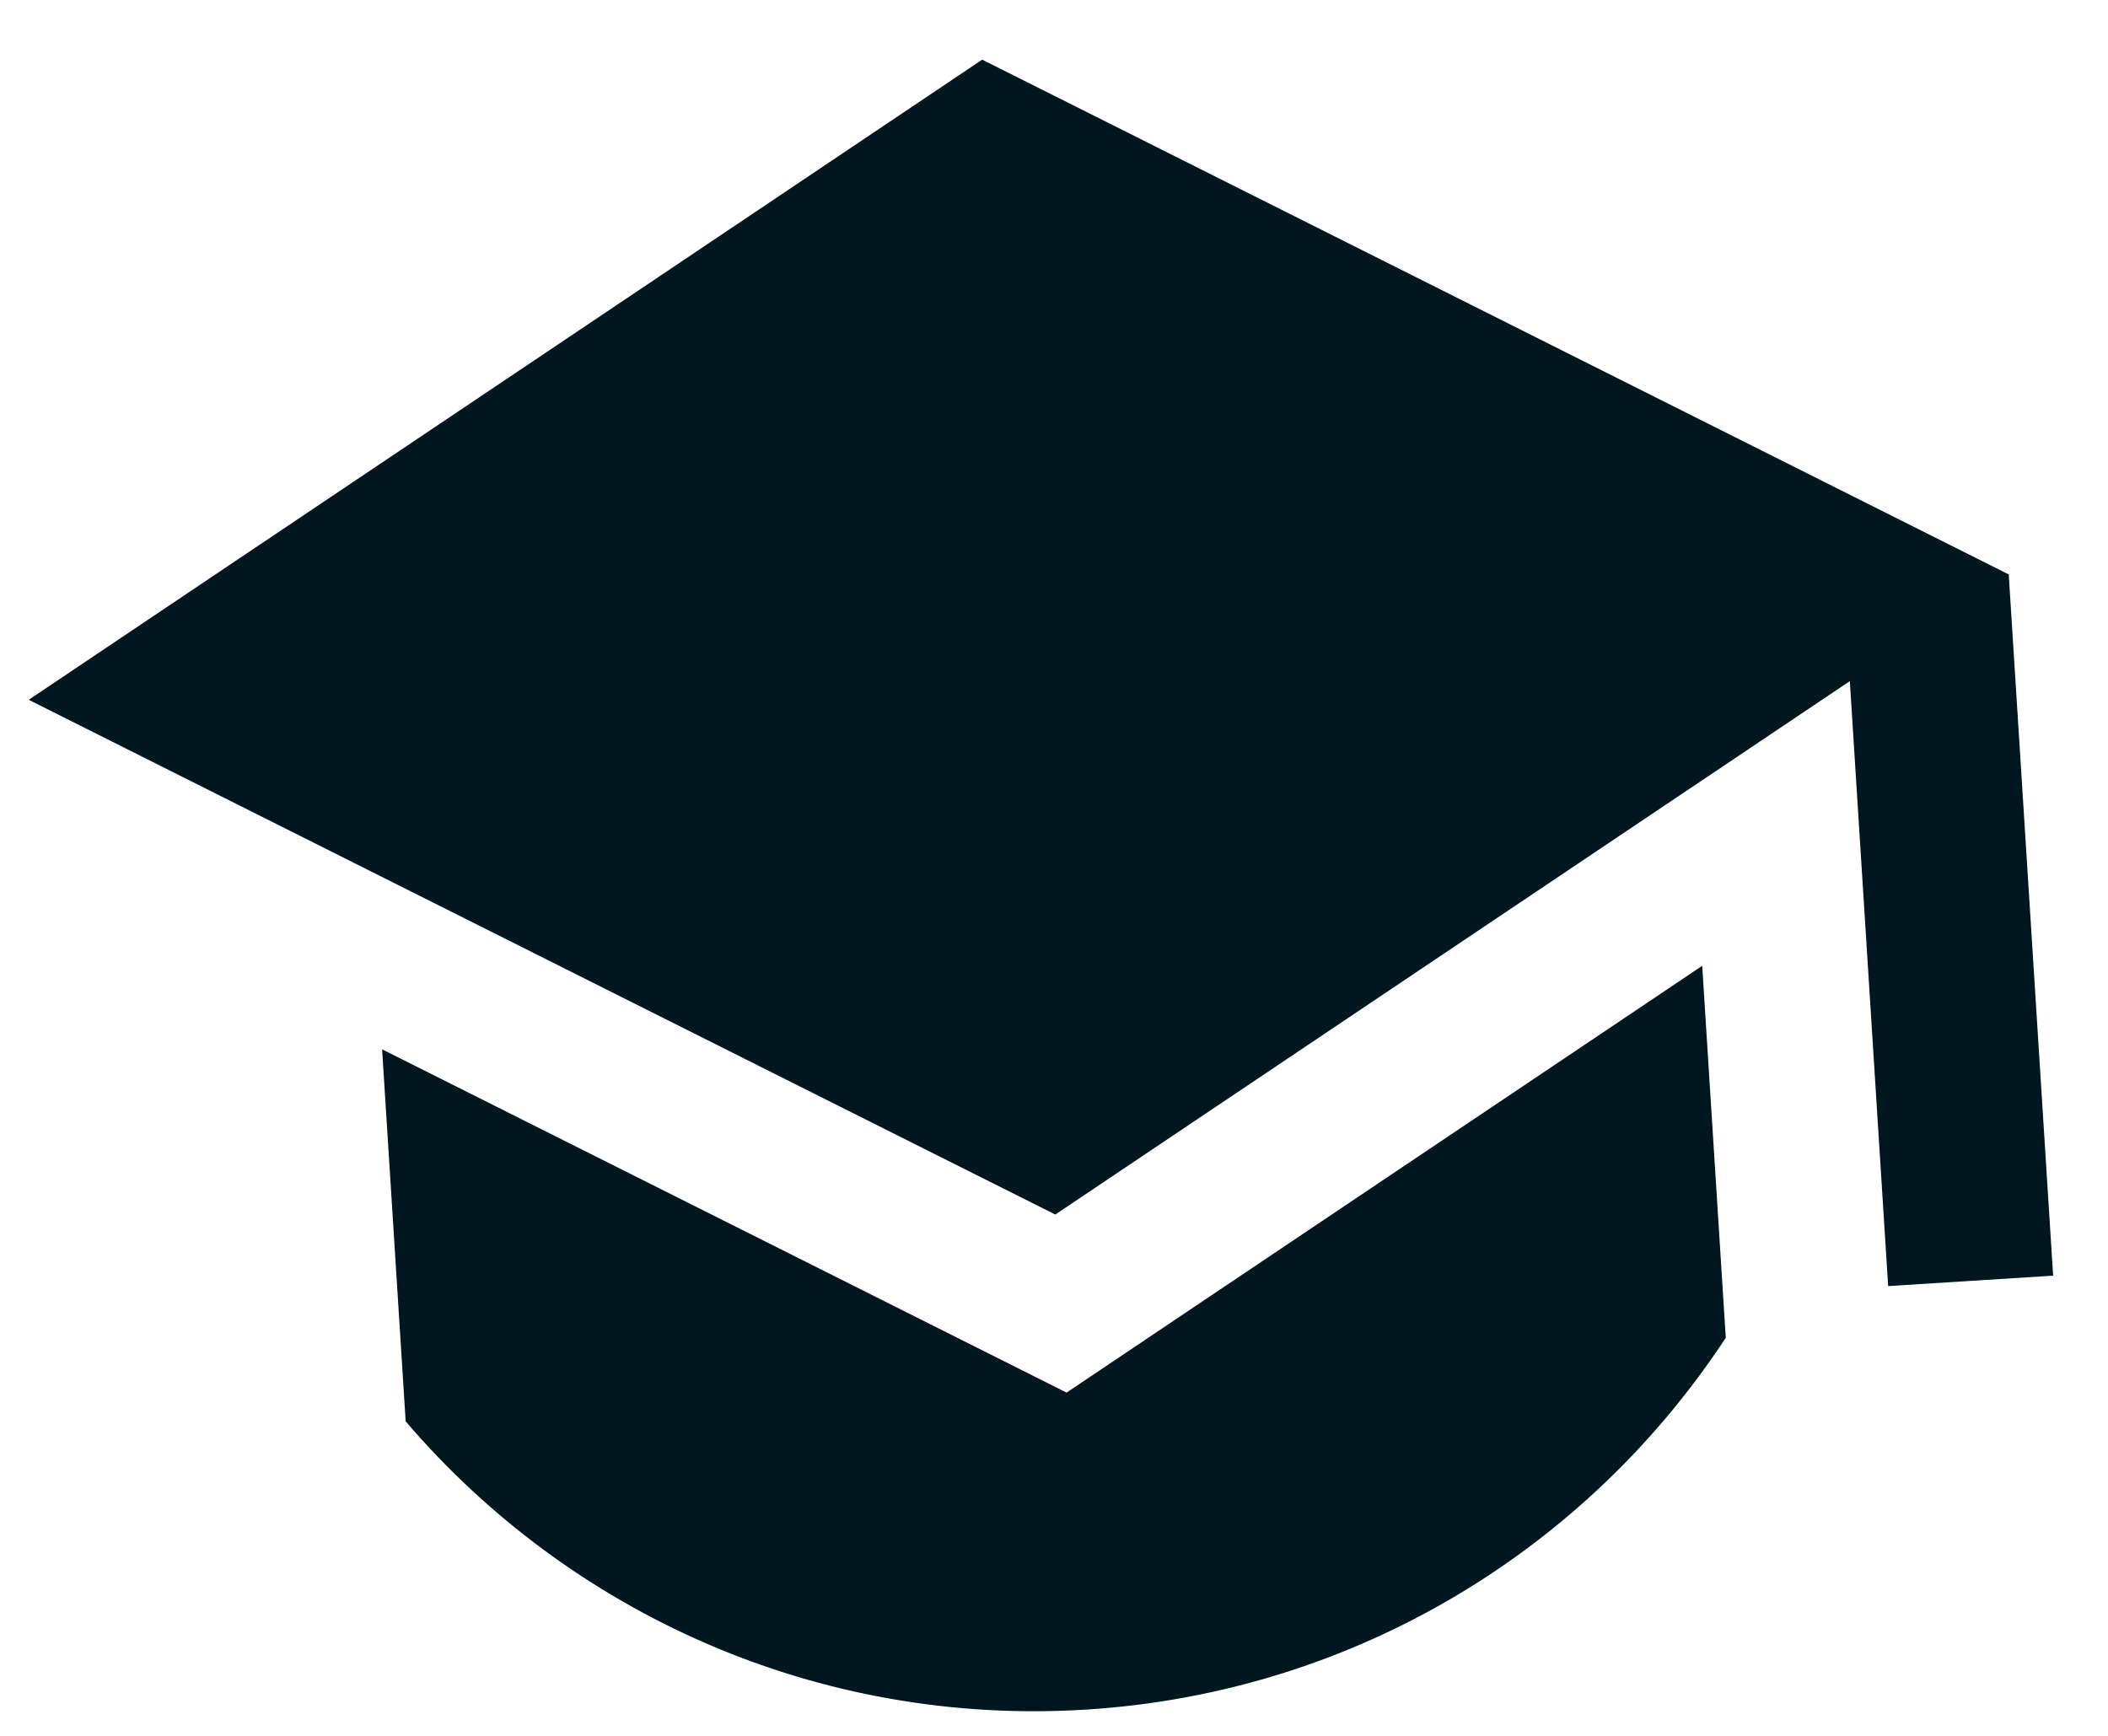 <?xml version="1.0" encoding="UTF-8"?> <svg xmlns="http://www.w3.org/2000/svg" width="34" height="28" viewBox="0 0 34 28" fill="none"><path d="M15.842 0.962L0.463 11.288L17.021 19.591L29.836 10.987L30.454 20.745L33.115 20.577L32.399 9.266L15.842 0.962ZM6.163 16.926L6.543 22.927C9.175 26.005 13.172 27.851 17.526 27.576C21.879 27.3 25.612 24.965 27.835 21.579L27.455 15.579L17.203 22.463L6.163 16.926Z" fill="#00171F"></path></svg> 